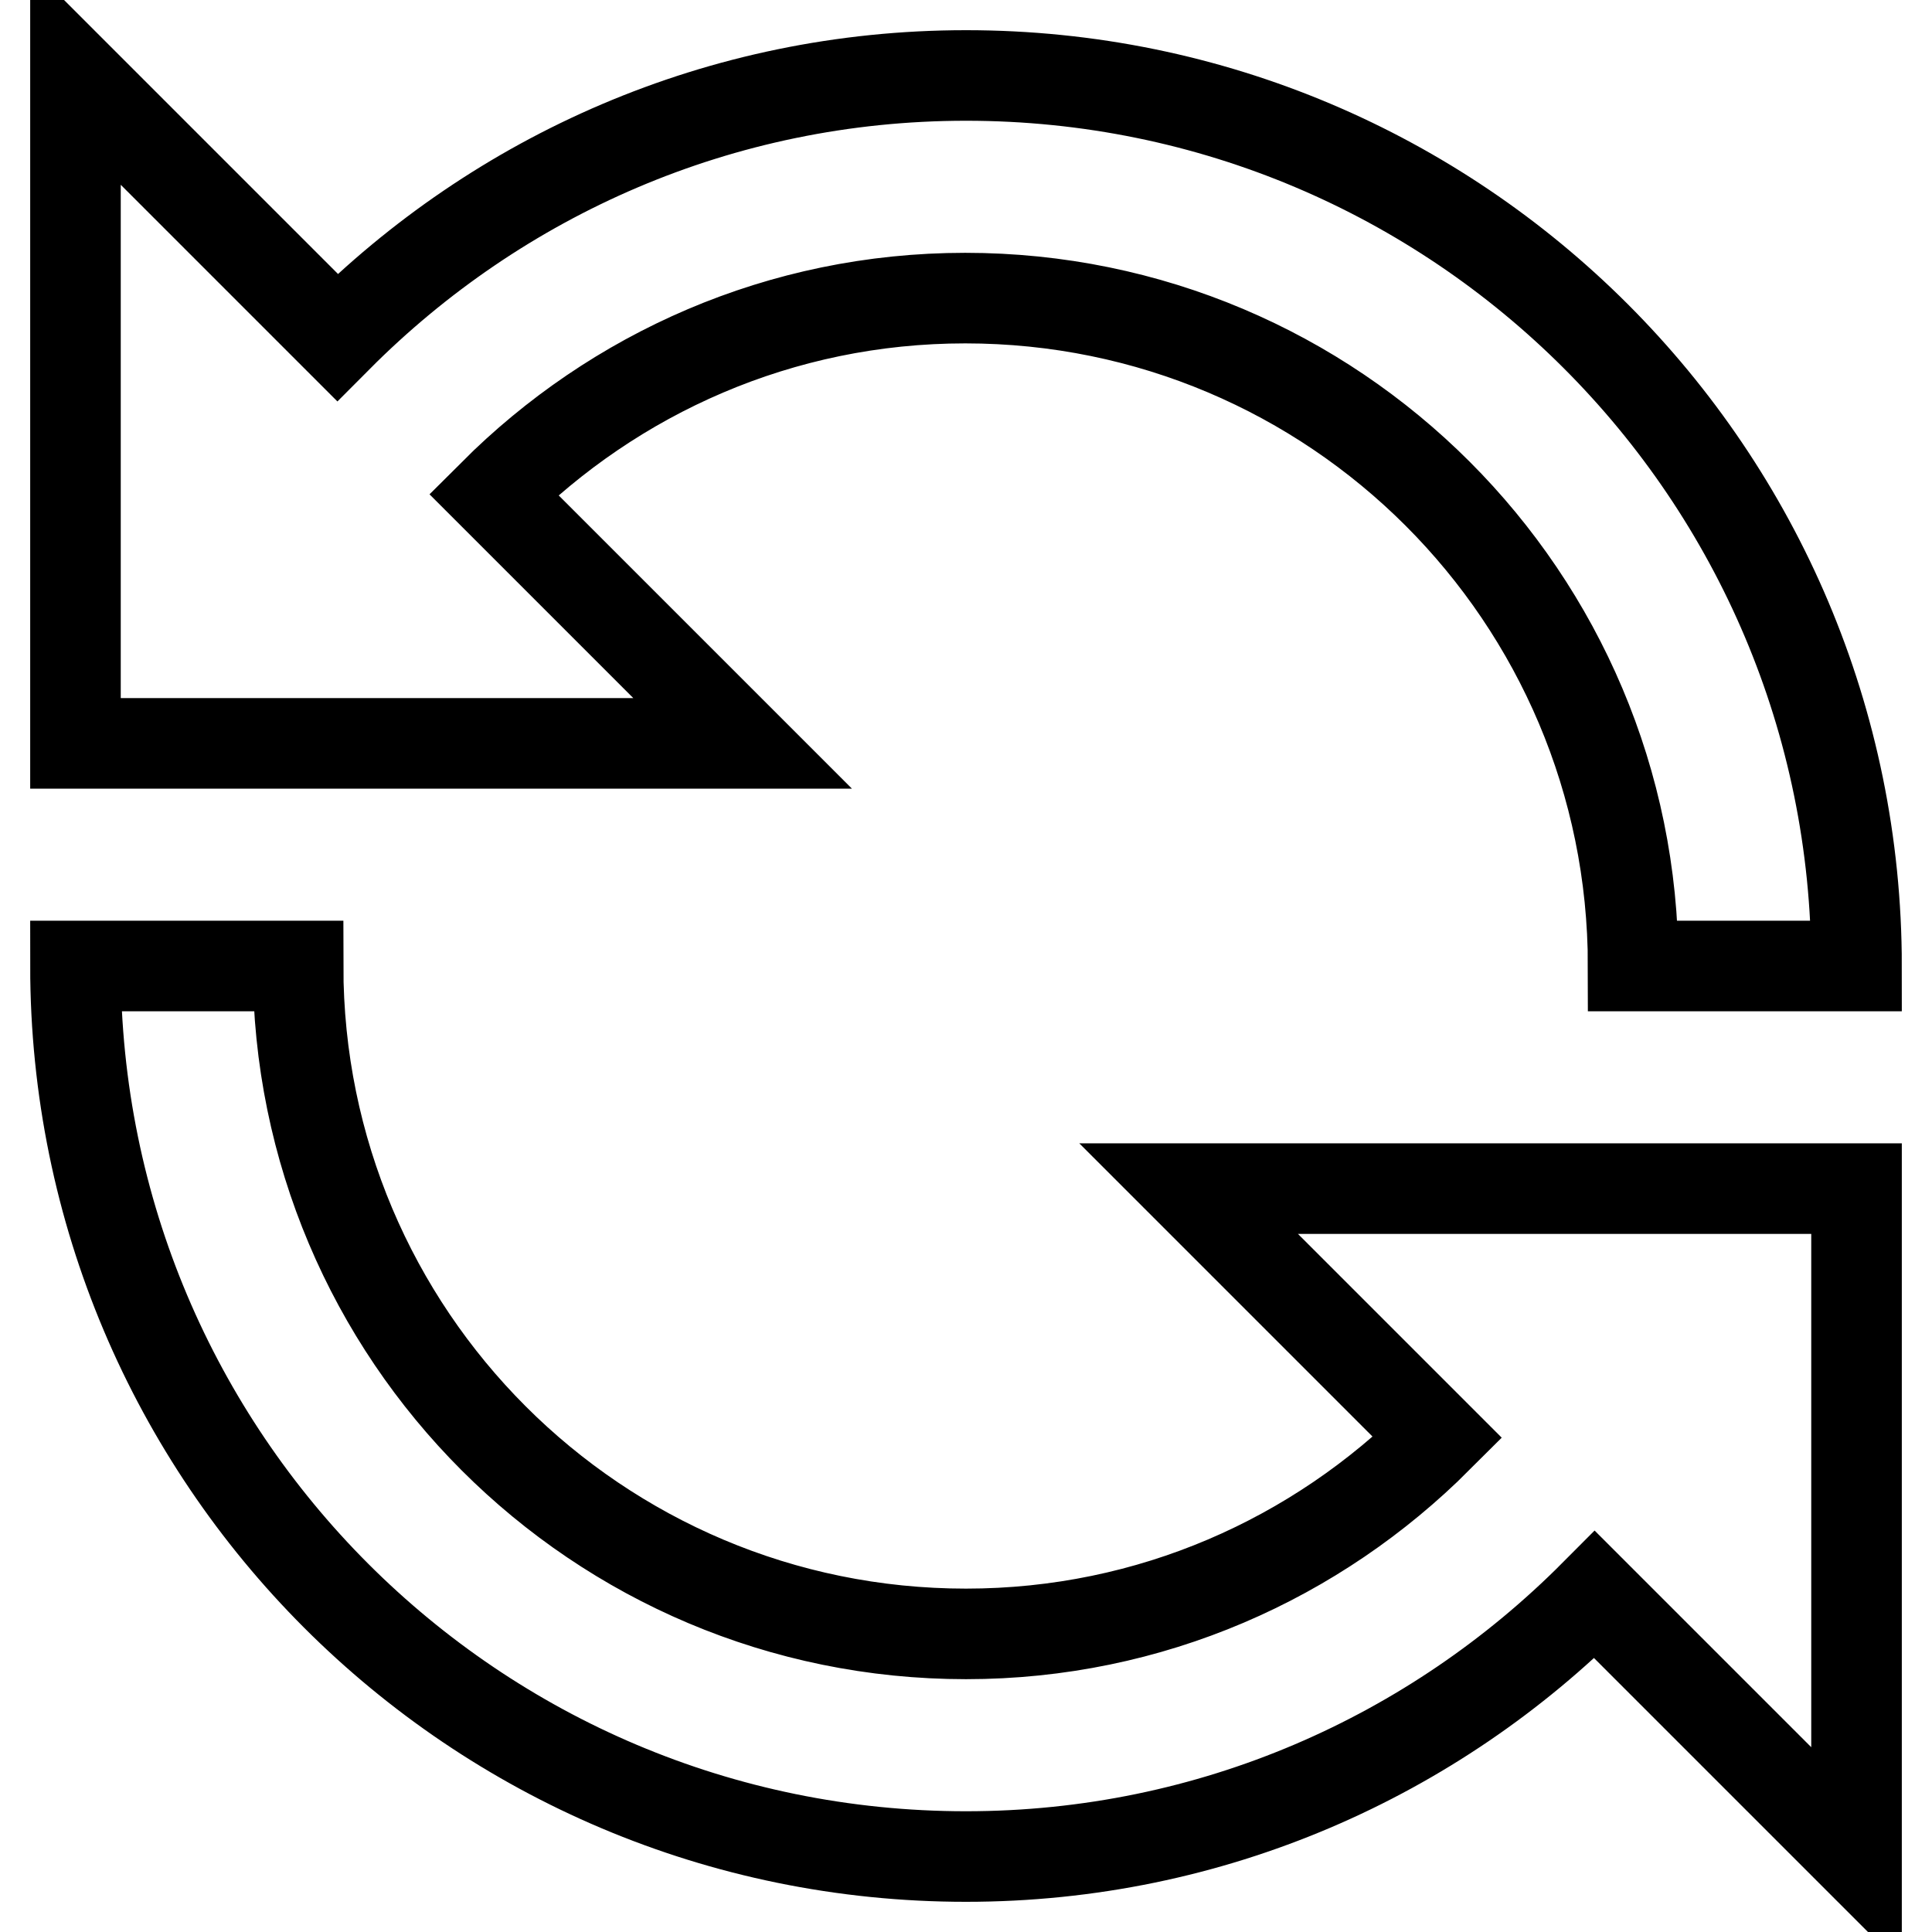 <?xml version="1.0" encoding="utf-8"?>
<!-- Svg Vector Icons : http://www.onlinewebfonts.com/icon -->
<!DOCTYPE svg PUBLIC "-//W3C//DTD SVG 1.1//EN" "http://www.w3.org/Graphics/SVG/1.1/DTD/svg11.dtd">
<svg version="1.1" xmlns="http://www.w3.org/2000/svg" xmlns:xlink="http://www.w3.org/1999/xlink" x="0px" y="0px" viewBox="0 0 256 256" enable-background="new 0 0 256 256" xml:space="preserve">
<g> <path stroke-width="12" fill-opacity="0" stroke="#000000"  d="M44.6,98.5h53.8l-33-33c16-16,38-26,62.5-26c48.9,0,88.5,39.6,88.5,88.5H246c0-65.2-52.8-118-118-118 c-32.6,0-62,13.3-83.3,34.7L10,10v88.5h3.9H44.6L44.6,98.5z M211.4,157.5h-53.9l33,33c-16,16-38,26-62.5,26 c-48.9,0-88.5-39.6-88.5-88.5H10c0,65.2,52.8,118,118,118c32.6,0,62-13.3,83.3-34.7L246,246v-88.5h-3.9H211.4L211.4,157.5z"/></g>
</svg>
